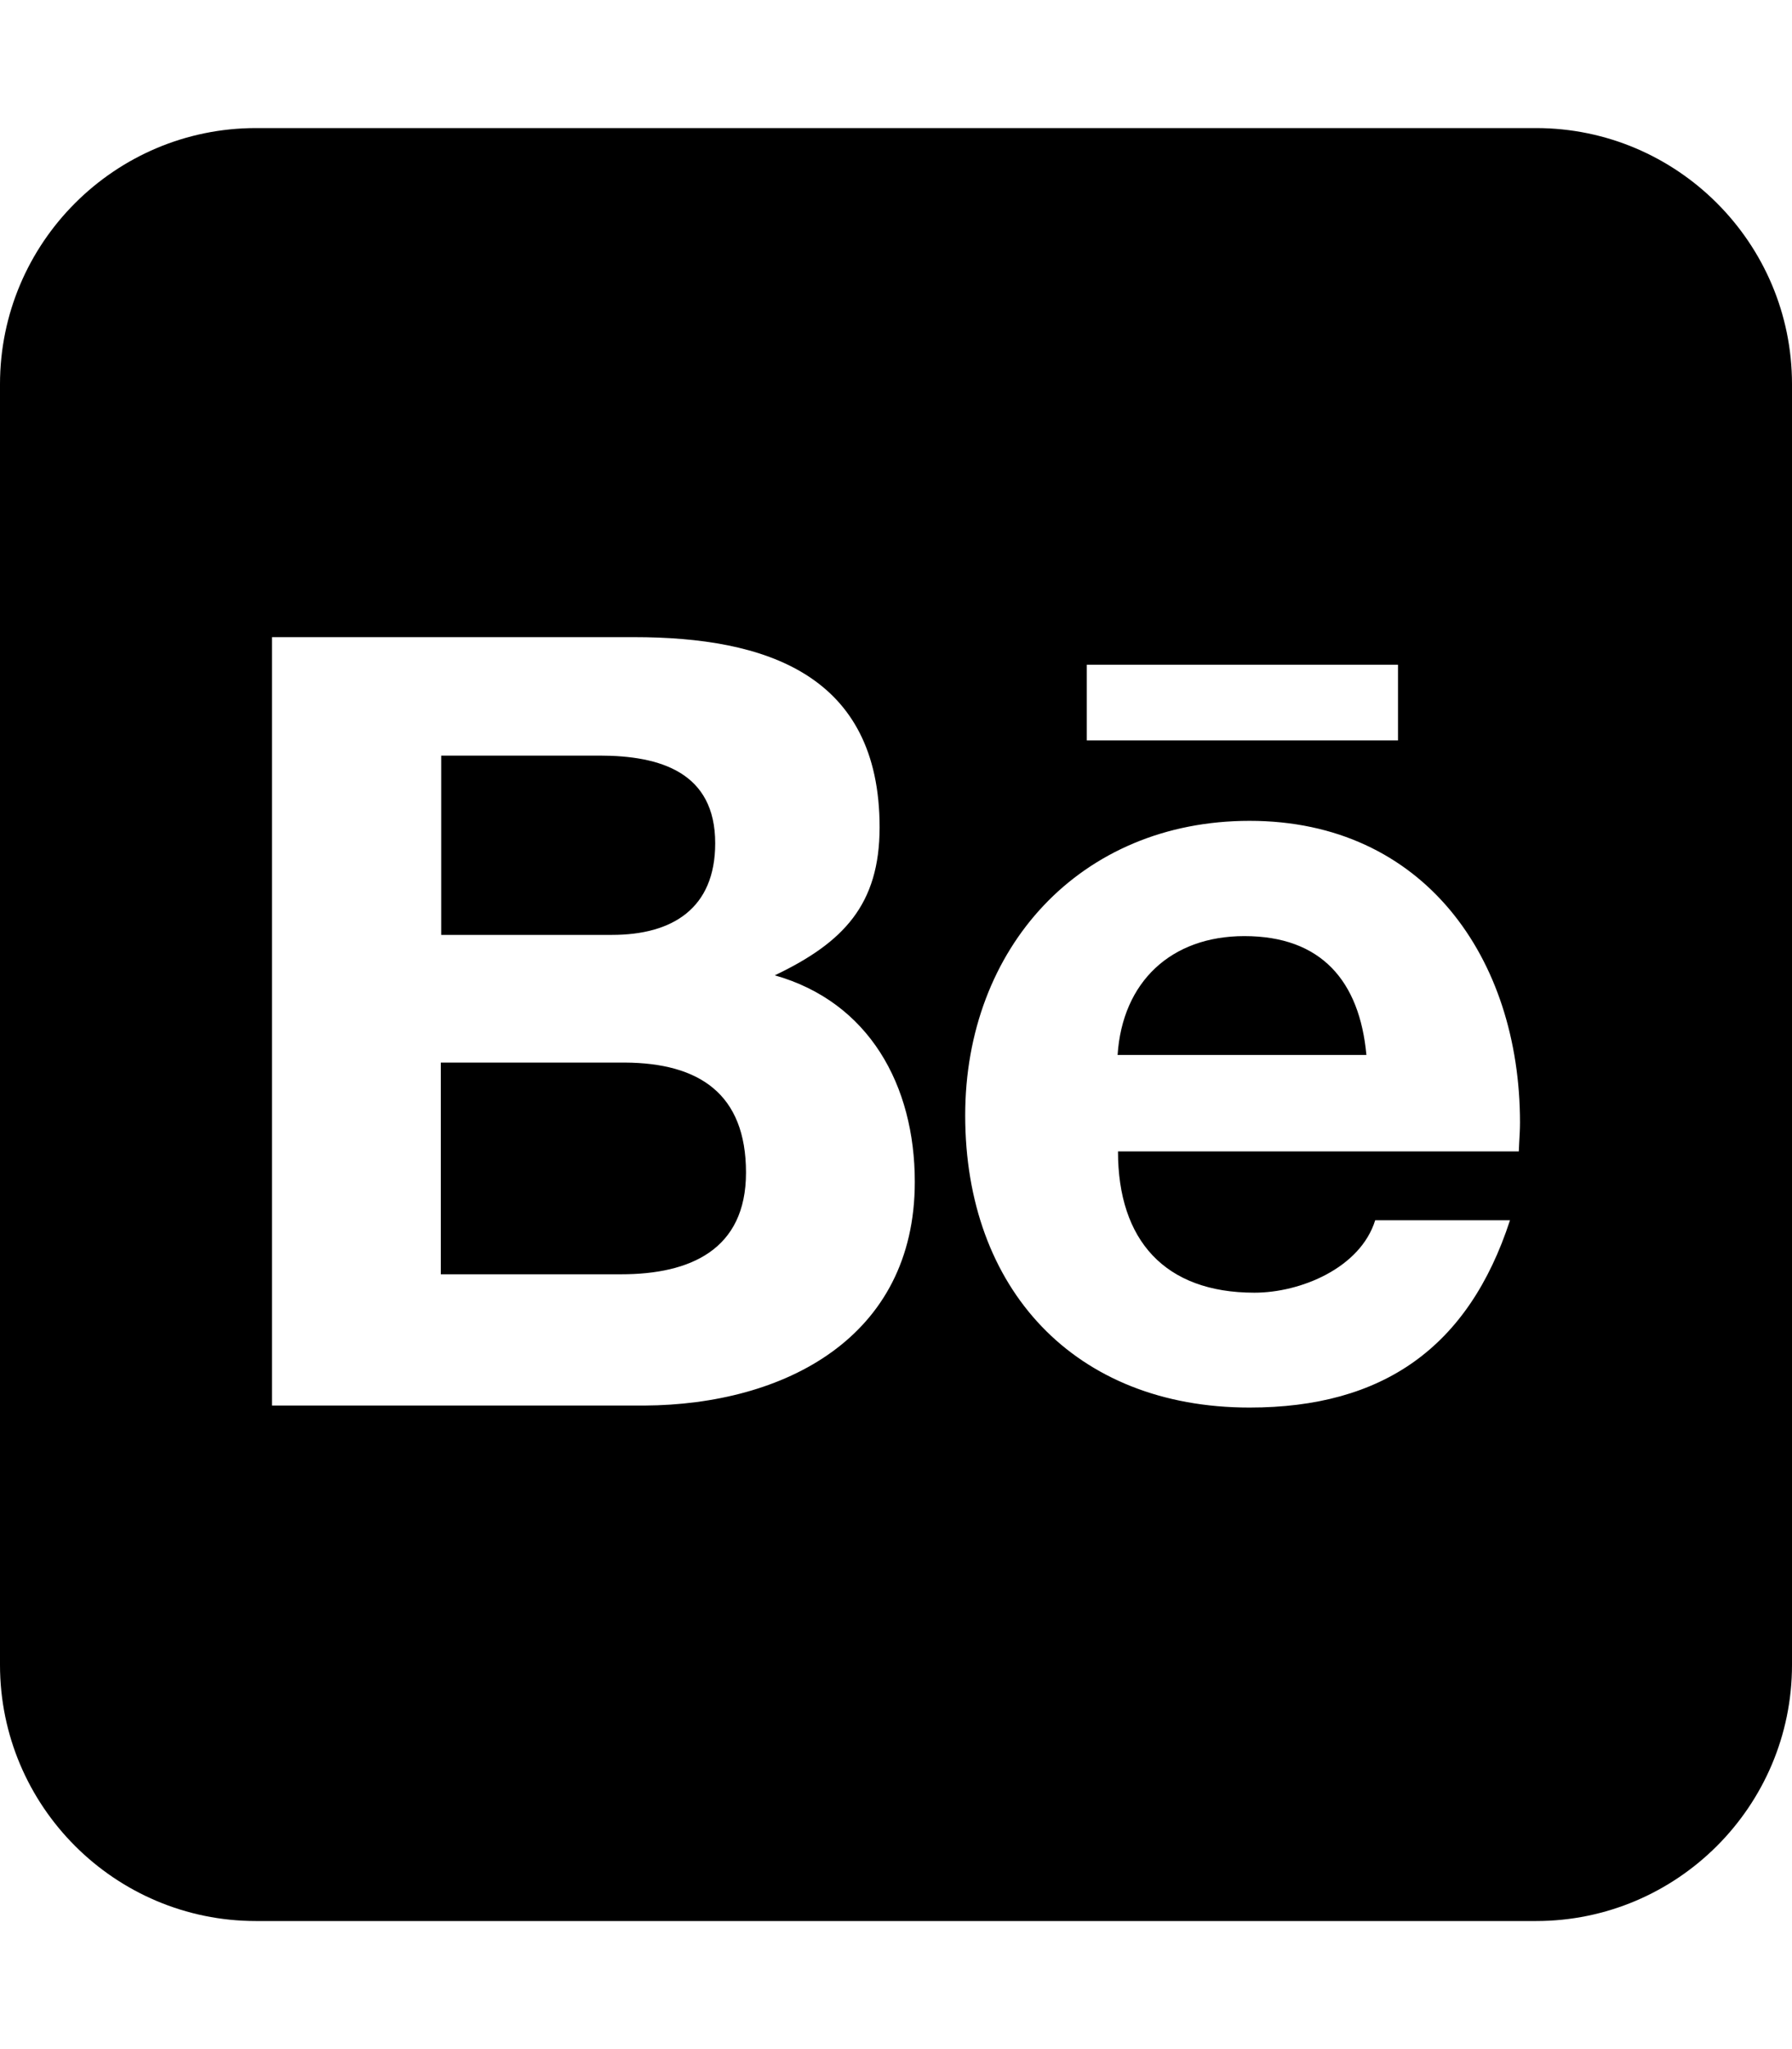 <svg xmlns="http://www.w3.org/2000/svg" viewBox="0 0 448 512"><!--! Font Awesome Free 7.0.1 by @fontawesome - https://fontawesome.com License - https://fontawesome.com/license/free (Icons: CC BY 4.0, Fonts: SIL OFL 1.1, Code: MIT License) Copyright 2025 Fonticons, Inc. --><path fill="currentColor" d="M155.3 318.4c17.2 0 31.2-6.1 31.2-25.4 0-19.7-11.7-27.4-30.3-27.5l-46 0 0 52.9 45.1 0zm-5.4-129.6l-39.6 0 0 44.8 42.7 0c15.1 0 25.8-6.6 25.8-22.9 0-17.7-13.7-21.9-28.9-21.9zm129.5 74.8l62.2 0c-1.7-18.5-11.3-29.7-30.5-29.7-18.3 0-30.5 11.4-31.7 29.7zM384 32L64 32C28.7 32 0 60.7 0 96L0 416c0 35.3 28.7 64 64 64l320 0c35.3 0 64-28.7 64-64l0-320c0-35.3-28.7-64-64-64zM349.5 185l-77.8 0 0-18.9 77.8 0 0 18.9zM193.7 243.7c23.6 6.7 35 27.5 35 51.6 0 39-32.7 55.7-67.6 55.9l-93.1 0 0-192 90.5 0c32.9 0 61.4 9.3 61.4 47.5 0 19.3-9 28.8-26.2 37zm118.7-38.6c43.5 0 67.6 34.3 67.6 75.4 0 1.6-.1 3.3-.2 5 0 .8-.1 1.5-.1 2.2l-100.2 0c0 22.2 11.7 35.3 34.1 35.3 11.6 0 26.5-6.2 30.2-18.1l33.7 0c-10.4 31.9-31.9 46.8-65.1 46.8-43.8 0-71.1-29.7-71.1-73 0-41.8 28.7-73.6 71.1-73.6z"/></svg>